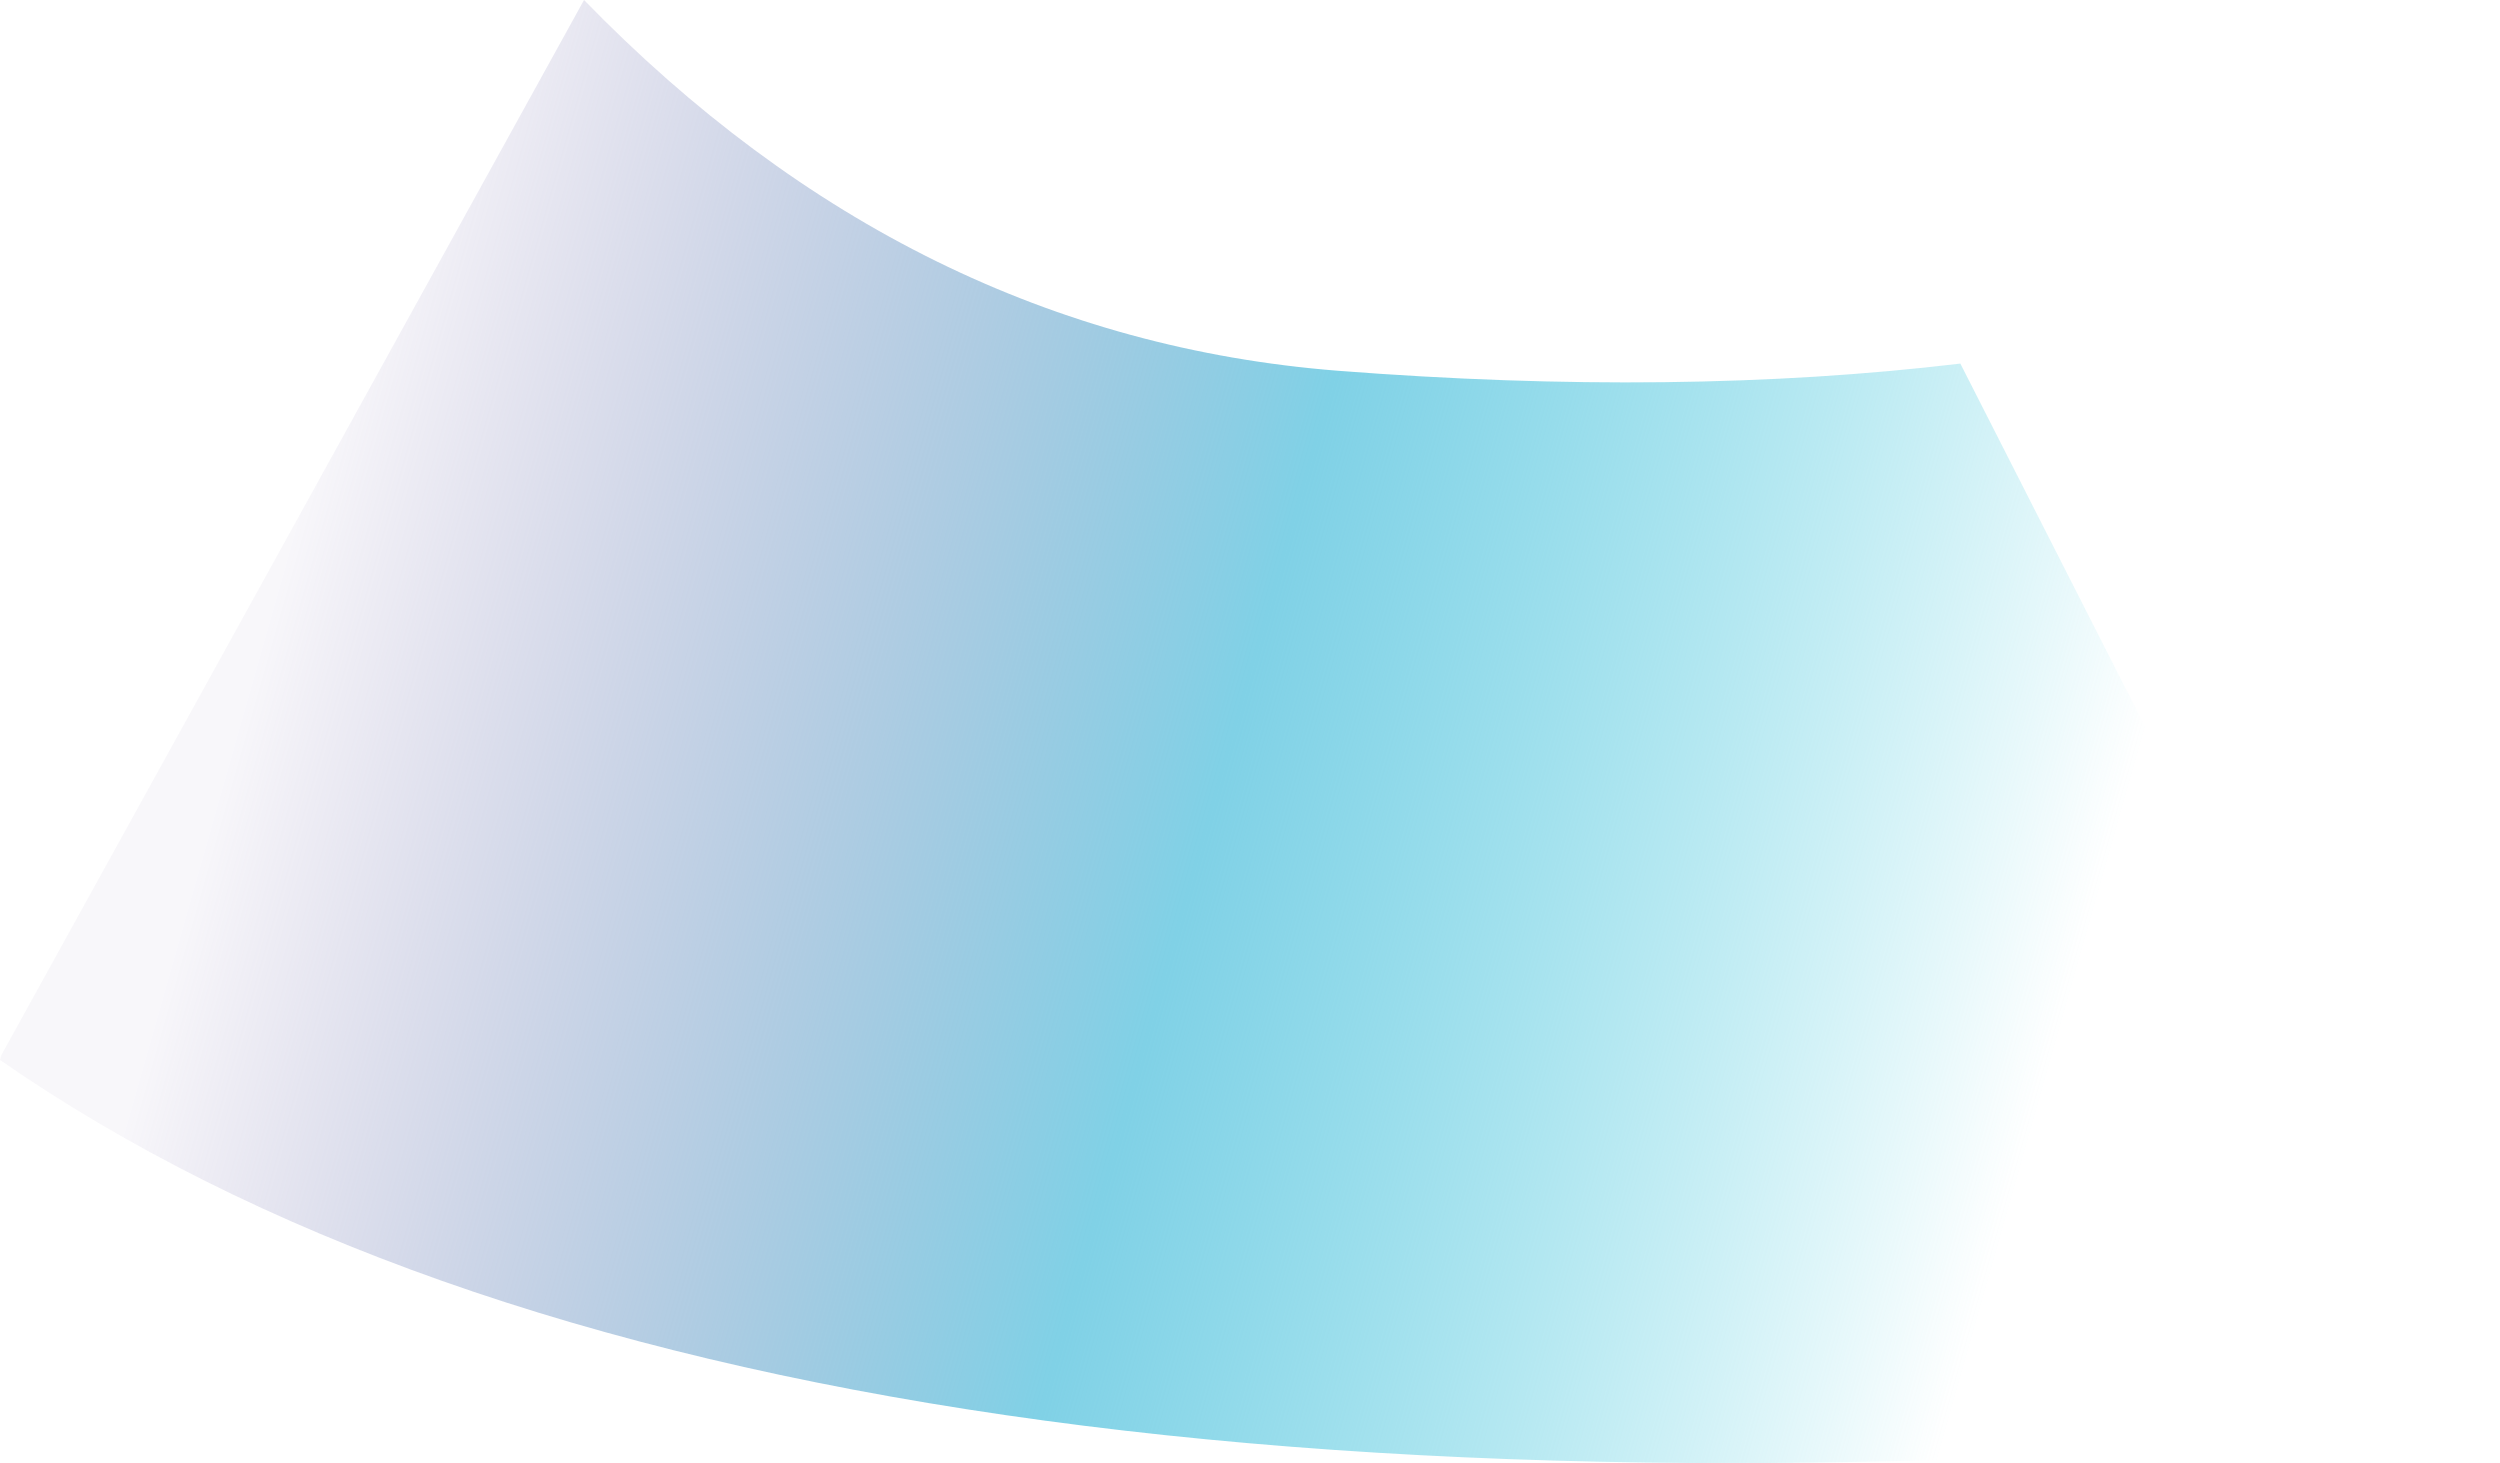 <?xml version="1.0" encoding="UTF-8" standalone="no"?>
<svg xmlns:xlink="http://www.w3.org/1999/xlink" height="102.2px" width="174.65px" xmlns="http://www.w3.org/2000/svg">
  <g transform="matrix(1.0, 0.0, 0.0, 1.0, -43.3, -116.8)">
    <path d="M43.4 190.5 L84.1 116.8 Q107.0 140.35 136.75 142.7 160.6 144.55 180.25 142.2 L217.95 216.3 Q96.5 227.75 43.3 190.85 L43.4 190.5" fill="url(#gradient0)" fill-rule="evenodd" stroke="none"/>
  </g>
  <defs>
    <linearGradient gradientTransform="matrix(0.07, 0.04, -0.025, 0.088, 123.35, 179.05)" gradientUnits="userSpaceOnUse" id="gradient0" spreadMethod="pad" x1="-819.2" x2="819.2">
      <stop offset="0.0" stop-color="#8b7bb3" stop-opacity="0.063"/>
      <stop offset="0.522" stop-color="#80d1e6"/>
      <stop offset="1.0" stop-color="#4acddf" stop-opacity="0.0"/>
    </linearGradient>
  </defs>
</svg>
